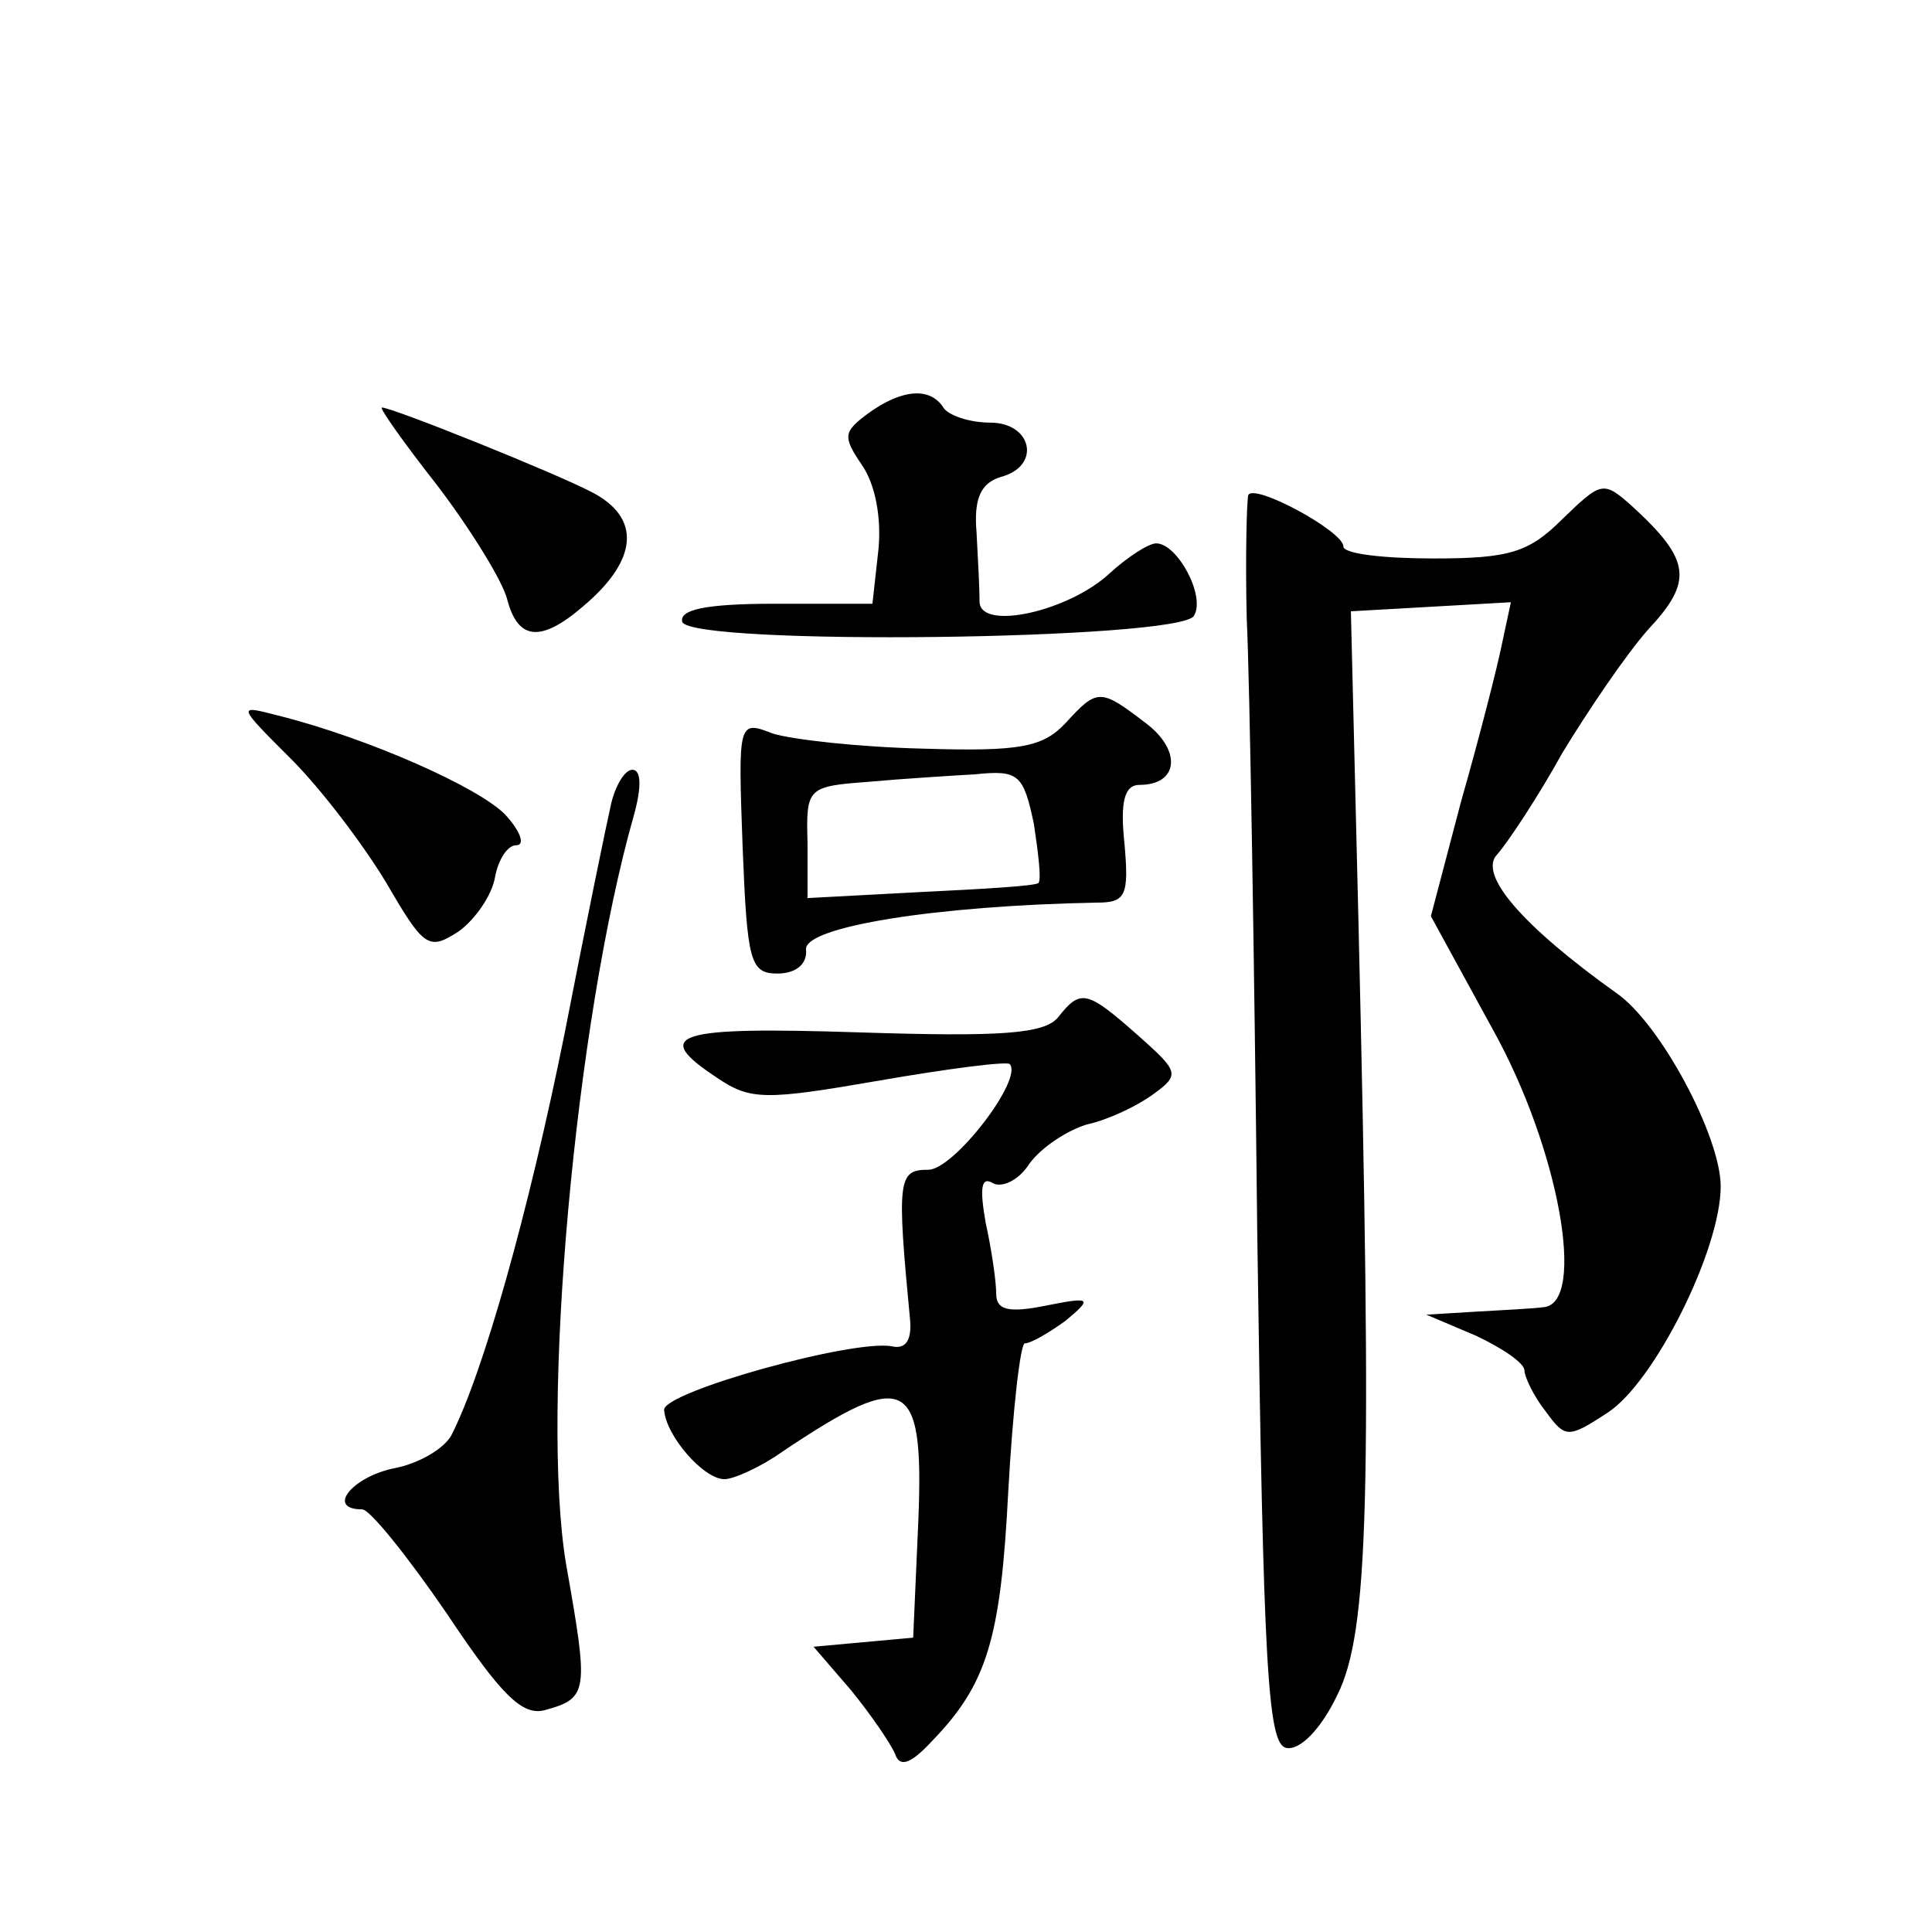 <?xml version="1.0" standalone="no"?>
<!DOCTYPE svg PUBLIC "-//W3C//DTD SVG 20010904//EN"
 "http://www.w3.org/TR/2001/REC-SVG-20010904/DTD/svg10.dtd">
<svg version="1.0" xmlns="http://www.w3.org/2000/svg"
 width="128pt" height="128pt" viewBox="0 0 128 128"
 preserveAspectRatio="xMidYMid meet">
<g transform="translate(0,128) scale(0.1,-0.1)"
fill="#0" stroke="none">
<path d="M575 1006 c-16 -12 -17 -15 -4 -34 9 -13 13 -35 11 -56 l-4 -36 -65 0
c-46 0 -63 -4 -61 -12 6 -16 330 -12 339 4 8 13 -11 48 -25 48 -5 0 -19 -9 -31
-20 -27 -25 -85 -38 -86 -19 0 8 -1 28 -2 46 -2 23 3 33 16 37 27 7 21 36 -7 36
-14 0 -28 5 -31 10 -9 14 -28 12 -50 -4z M290 958 c22 -29 43 -63 46 -75 7 -27
22 -29 50 -5 37 31 39 59 6 76 -25 13 -132 56 -139 56 -2 0 15 -24 37 -52z M827
952 c-1 -4 -2 -41 -1 -82 2 -41 5 -226 7 -410 4 -286 7 -335 19 -338 9 -2 23 12
34 35 21 42 23 132 14 513 l-5 205 53 3 53 3 -6 -28 c-3 -15 -15 -62 -27 -104 l-20
-76 41 -75 c44 -79 62 -181 34 -184 -7 -1 -28 -2 -45 -3 l-33 -2 33 -14 c17 -8
32 -18 32 -23 0 -4 6 -17 14 -27 13 -18 15 -18 41 -1 31 20 75 108 75 150 0 33
-40 108 -69 128 -63 45 -92 79 -79 92 7 8 27 38 43 67 17 28 42 65 57 82 30 32
28 46 -10 81 -20 18 -21 17 -47 -8 -22 -22 -35 -26 -85 -26 -33 0 -60 3 -60 8 0
10 -59 42 -63 34z M706 801 c-15 -16 -30 -19 -94 -17 -43 1 -87 6 -100 10 -23 9
-23 8 -20 -75 3 -76 5 -84 23 -84 12 0 20 6 19 16 -1 15 86 29 193 31 19 0 21 5
18 39 -3 28 0 39 10 39 26 0 28 23 4 41 -30 23 -32 23 -53 0z m-21 -67 c3 -20 5
-37 3 -39 -2 -2 -37 -4 -78 -6 l-75 -4 0 37 c-1 36 0 37 40 40 22 2 54 4 71 5 29
3 32 0 39 -33z M193 777 c20 -20 48 -57 63 -82 25 -43 28 -45 48 -32 11 8 22 24
24 36 2 11 8 21 14 21 6 0 3 9 -7 20 -17 18 -91 51 -151 66 -27 7 -27 7 9 -29z
M405 748 c-3 -13 -17 -81 -31 -153 -24 -119 -54 -225 -75 -266 -5 -9 -22 -19 -39
-22 -27 -6 -44 -27 -20 -27 5 0 30 -31 56 -69 36 -54 50 -68 65 -64 29 8 29 12
14 97 -17 102 6 359 45 496 5 18 5 30 -1 30 -5 0 -11 -10 -14 -22z M701 606 c-9
-11 -38 -13 -131 -10 -123 4 -139 -1 -95 -30 22 -15 32 -15 107 -2 46 8 85 13 87
11 9 -10 -37 -70 -54 -70 -20 0 -21 -6 -12 -100 1 -13 -3 -19 -12 -17 -25 5 -151
-30 -151 -42 1 -17 26 -46 40 -46 6 0 24 8 38 18 85 57 95 50 90 -55 l-3 -68 -33
-3 -33 -3 25 -29 c13 -16 26 -35 29 -42 3 -9 10 -7 24 8 37 38 46 68 51 166 3 54
8 98 11 98 4 0 16 7 27 15 18 15 17 16 -13 10 -25 -5 -33 -3 -33 8 0 8 -3 29 -7
47 -4 23 -3 31 5 26 6 -3 17 2 24 13 8 11 25 22 38 26 14 3 33 12 44 20 18 13 17
15 -10 39 -34 30 -38 31 -53 12z"/>
</g>
</svg>
